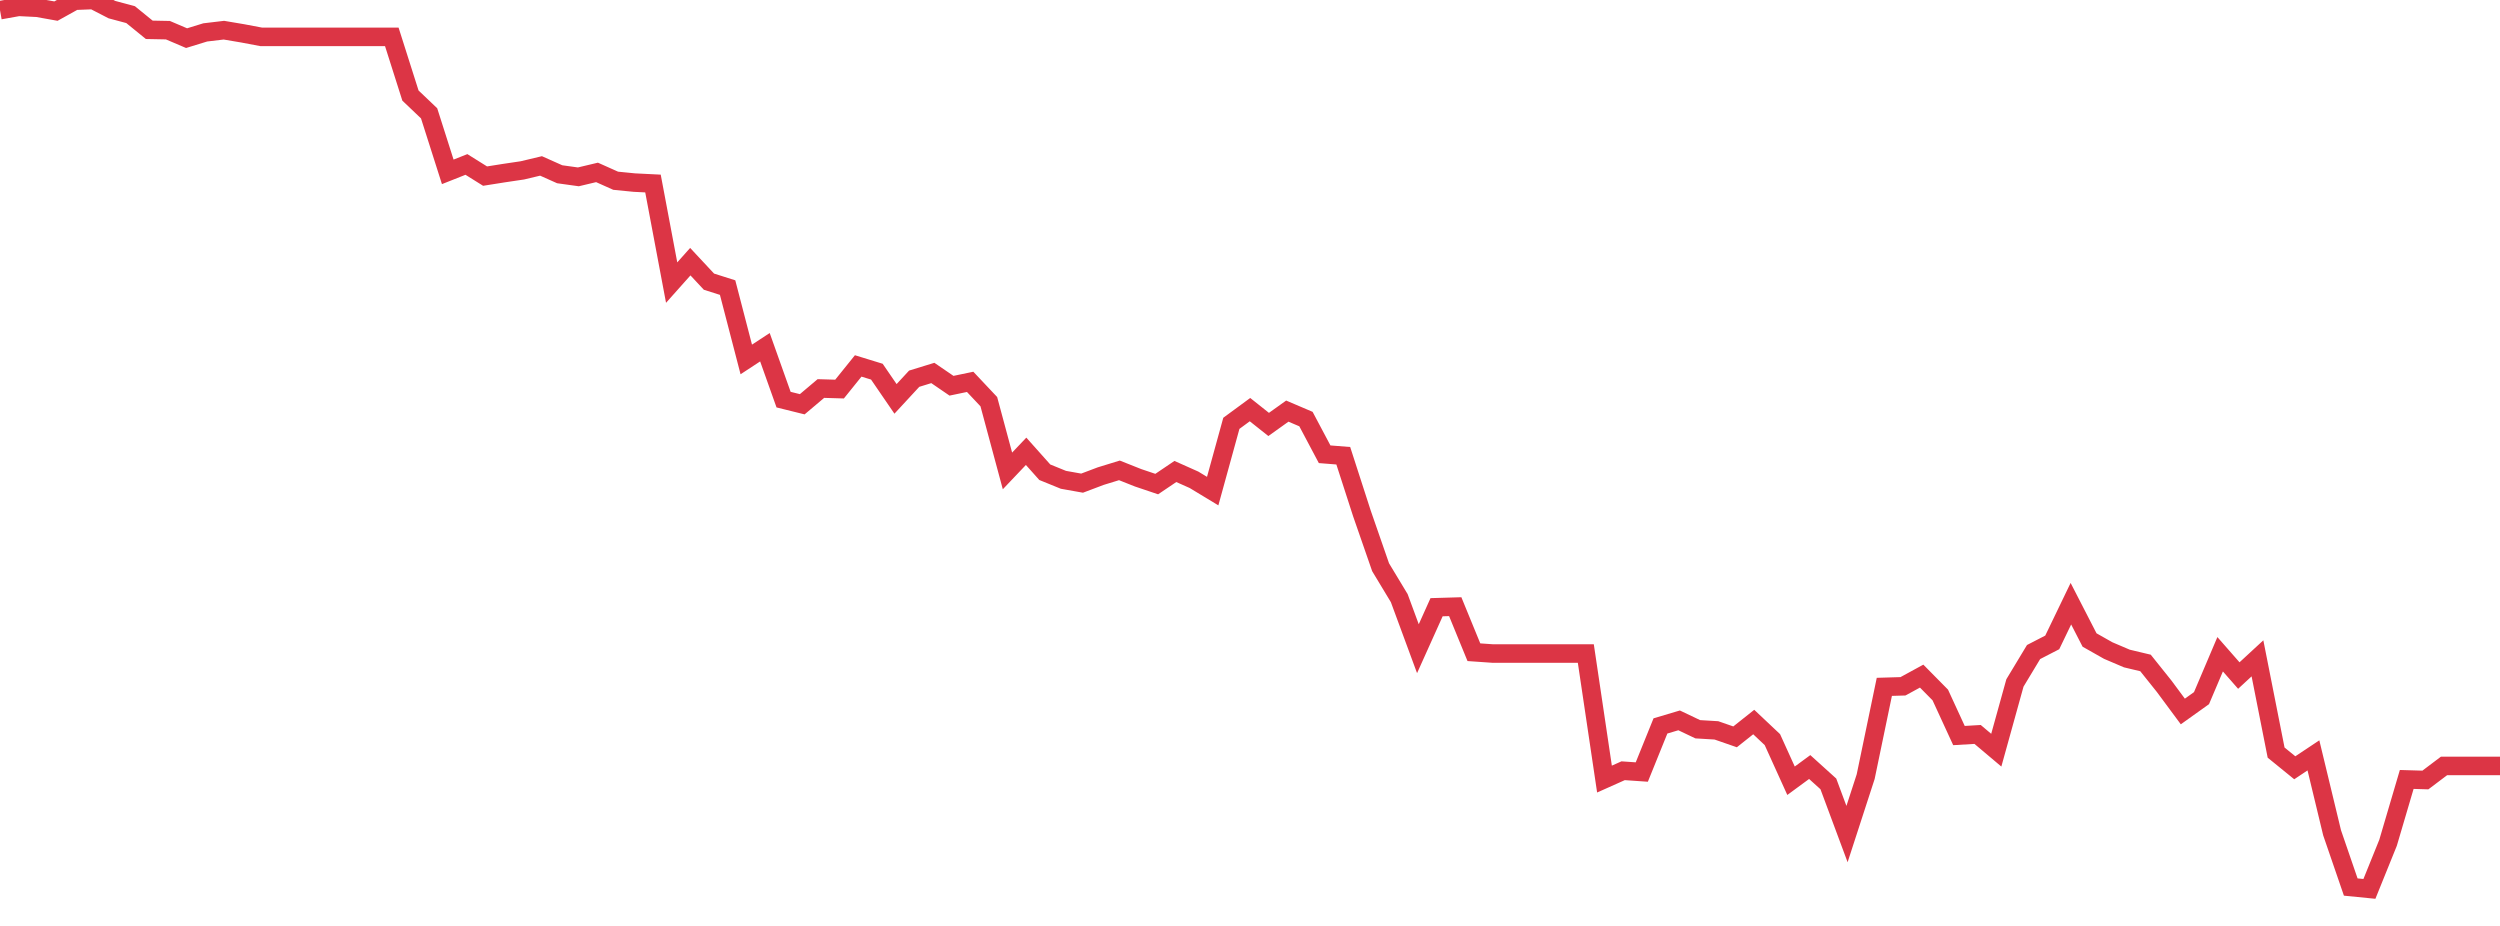 <?xml version="1.0" standalone="no"?>
<!DOCTYPE svg PUBLIC "-//W3C//DTD SVG 1.1//EN" "http://www.w3.org/Graphics/SVG/1.1/DTD/svg11.dtd">
<svg width="135" height="50" viewBox="0 0 135 50" preserveAspectRatio="none" class="sparkline" xmlns="http://www.w3.org/2000/svg"
xmlns:xlink="http://www.w3.org/1999/xlink"><path  class="sparkline--line" d="M 0 0.55 L 0 0.55 L 1.007 0.37 L 2.015 0.42 L 3.022 0.6 L 4.03 0.04 L 5.037 0 L 6.045 0.52 L 7.052 0.79 L 8.06 1.61 L 9.067 1.63 L 10.075 2.06 L 11.082 1.75 L 12.09 1.63 L 13.097 1.8 L 14.104 1.99 L 15.112 1.99 L 16.119 1.99 L 17.127 1.99 L 18.134 1.99 L 19.142 1.99 L 20.149 1.99 L 21.157 1.99 L 22.164 5.16 L 23.172 6.12 L 24.179 9.28 L 25.187 8.88 L 26.194 9.51 L 27.201 9.35 L 28.209 9.2 L 29.216 8.96 L 30.224 9.41 L 31.231 9.55 L 32.239 9.31 L 33.246 9.76 L 34.254 9.86 L 35.261 9.91 L 36.269 15.26 L 37.276 14.13 L 38.284 15.21 L 39.291 15.53 L 40.299 19.41 L 41.306 18.75 L 42.313 21.58 L 43.321 21.83 L 44.328 20.98 L 45.336 21.01 L 46.343 19.76 L 47.351 20.07 L 48.358 21.54 L 49.366 20.45 L 50.373 20.14 L 51.381 20.83 L 52.388 20.62 L 53.396 21.69 L 54.403 25.43 L 55.41 24.37 L 56.418 25.5 L 57.425 25.91 L 58.433 26.09 L 59.44 25.71 L 60.448 25.4 L 61.455 25.8 L 62.463 26.14 L 63.47 25.46 L 64.478 25.91 L 65.485 26.52 L 66.493 22.86 L 67.5 22.12 L 68.507 22.92 L 69.515 22.2 L 70.522 22.63 L 71.53 24.53 L 72.537 24.61 L 73.545 27.73 L 74.552 30.63 L 75.56 32.3 L 76.567 35.03 L 77.575 32.79 L 78.582 32.76 L 79.59 35.22 L 80.597 35.29 L 81.604 35.29 L 82.612 35.29 L 83.619 35.29 L 84.627 35.29 L 85.634 35.29 L 86.642 42.07 L 87.649 41.62 L 88.657 41.69 L 89.664 39.2 L 90.672 38.9 L 91.679 39.38 L 92.687 39.44 L 93.694 39.79 L 94.701 38.99 L 95.709 39.94 L 96.716 42.16 L 97.724 41.42 L 98.731 42.33 L 99.739 45.04 L 100.746 41.94 L 101.754 37.09 L 102.761 37.06 L 103.769 36.51 L 104.776 37.53 L 105.784 39.72 L 106.791 39.66 L 107.799 40.51 L 108.806 36.88 L 109.813 35.21 L 110.821 34.69 L 111.828 32.6 L 112.836 34.56 L 113.843 35.13 L 114.851 35.56 L 115.858 35.8 L 116.866 37.06 L 117.873 38.42 L 118.881 37.7 L 119.888 35.33 L 120.896 36.48 L 121.903 35.55 L 122.91 40.64 L 123.918 41.46 L 124.925 40.79 L 125.933 44.97 L 126.94 47.9 L 127.948 48 L 128.955 45.51 L 129.963 42.09 L 130.97 42.12 L 131.978 41.36 L 132.985 41.36 L 133.993 41.36 L 135 41.36" fill="none" stroke-width="1" stroke="#dc3545"></path></svg>